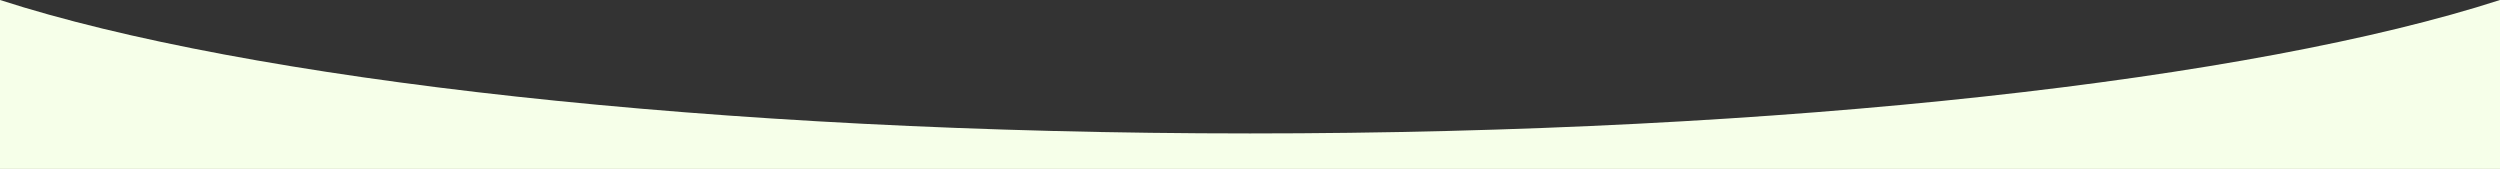 <svg xmlns="http://www.w3.org/2000/svg" width="1480" height="100" viewBox="0 0 1480 100" preserveAspectRatio="none">
  <rect x="0" y="0" width="1480" height="100" fill="#333333" stroke="none"/>
  <g id="shape_overlay" data-name="shape overlay" transform="translate(0 -705)">
    <path id="section-break-curve-1" d="M740,78.994C422.7,78.994,146.02,47.166,0,0V100H1480V0c-146.02,47.166-422.7,78.994-740,78.994" transform="translate(0 705)" fill="#f6ffe9"/>
  </g>
</svg>
